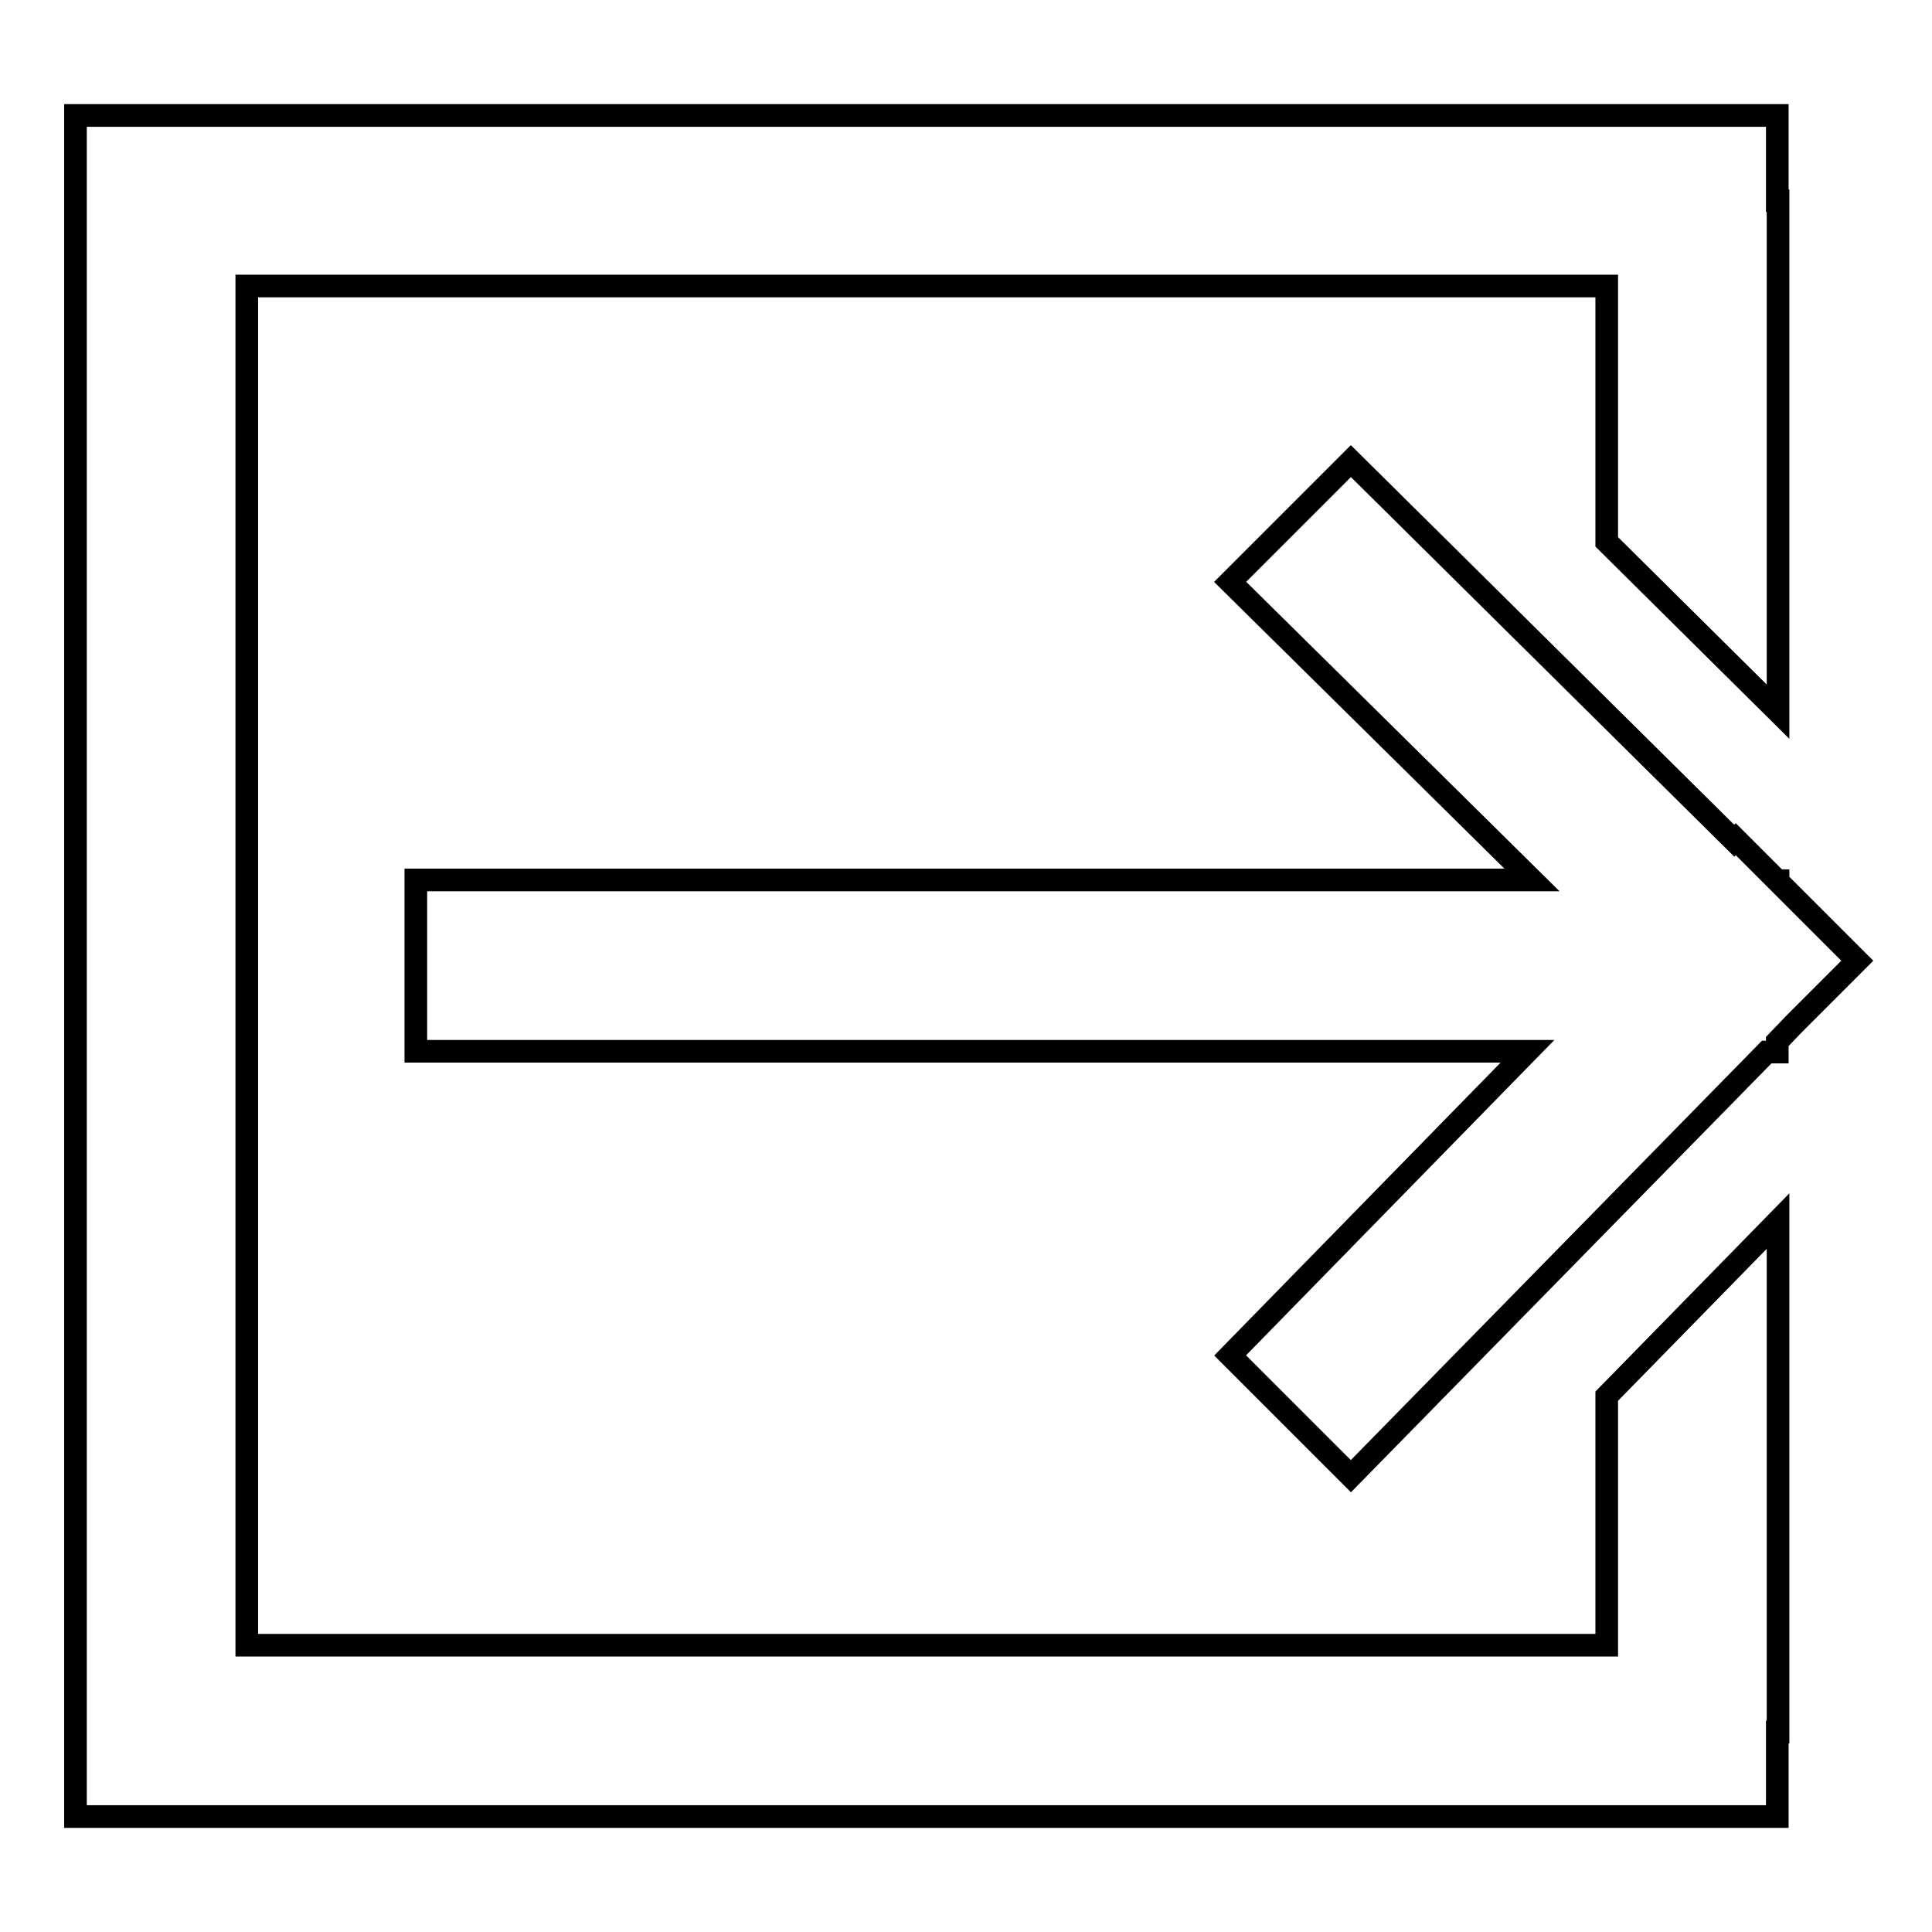 <?xml version="1.0" encoding="utf-8"?>
<!-- Svg Vector Icons : http://www.onlinewebfonts.com/icon -->
<!DOCTYPE svg PUBLIC "-//W3C//DTD SVG 1.1//EN" "http://www.w3.org/Graphics/SVG/1.1/DTD/svg11.dtd">
<svg version="1.1" xmlns="http://www.w3.org/2000/svg" xmlns:xlink="http://www.w3.org/1999/xlink" x="0px" y="0px" viewBox="0 0 256 256" enable-background="new 0 0 256 256" xml:space="preserve">
<g> <path stroke-width="3" fill-opacity="0" stroke="#000000"  d="M246,127.4l-8.2,8.2l-2.3,2.4v1.4h-1.4L179,195.6l-16-16l39.4-40.3H55.1v-22.7h147.9l-40-39.5l16-16 l50.8,50.3l0.2-0.2l5.5,5.5h0.1v0.1l10.5,10.5L246,127.4L246,127.4z M212.9,37.9H32.7v180.1h180.2v-33l22.7-23.2v67.7h-0.1v11.2H10 V15.3h225.5v11.3h0.1v67.7l-22.7-22.5L212.9,37.9L212.9,37.9z"/></g>
</svg>